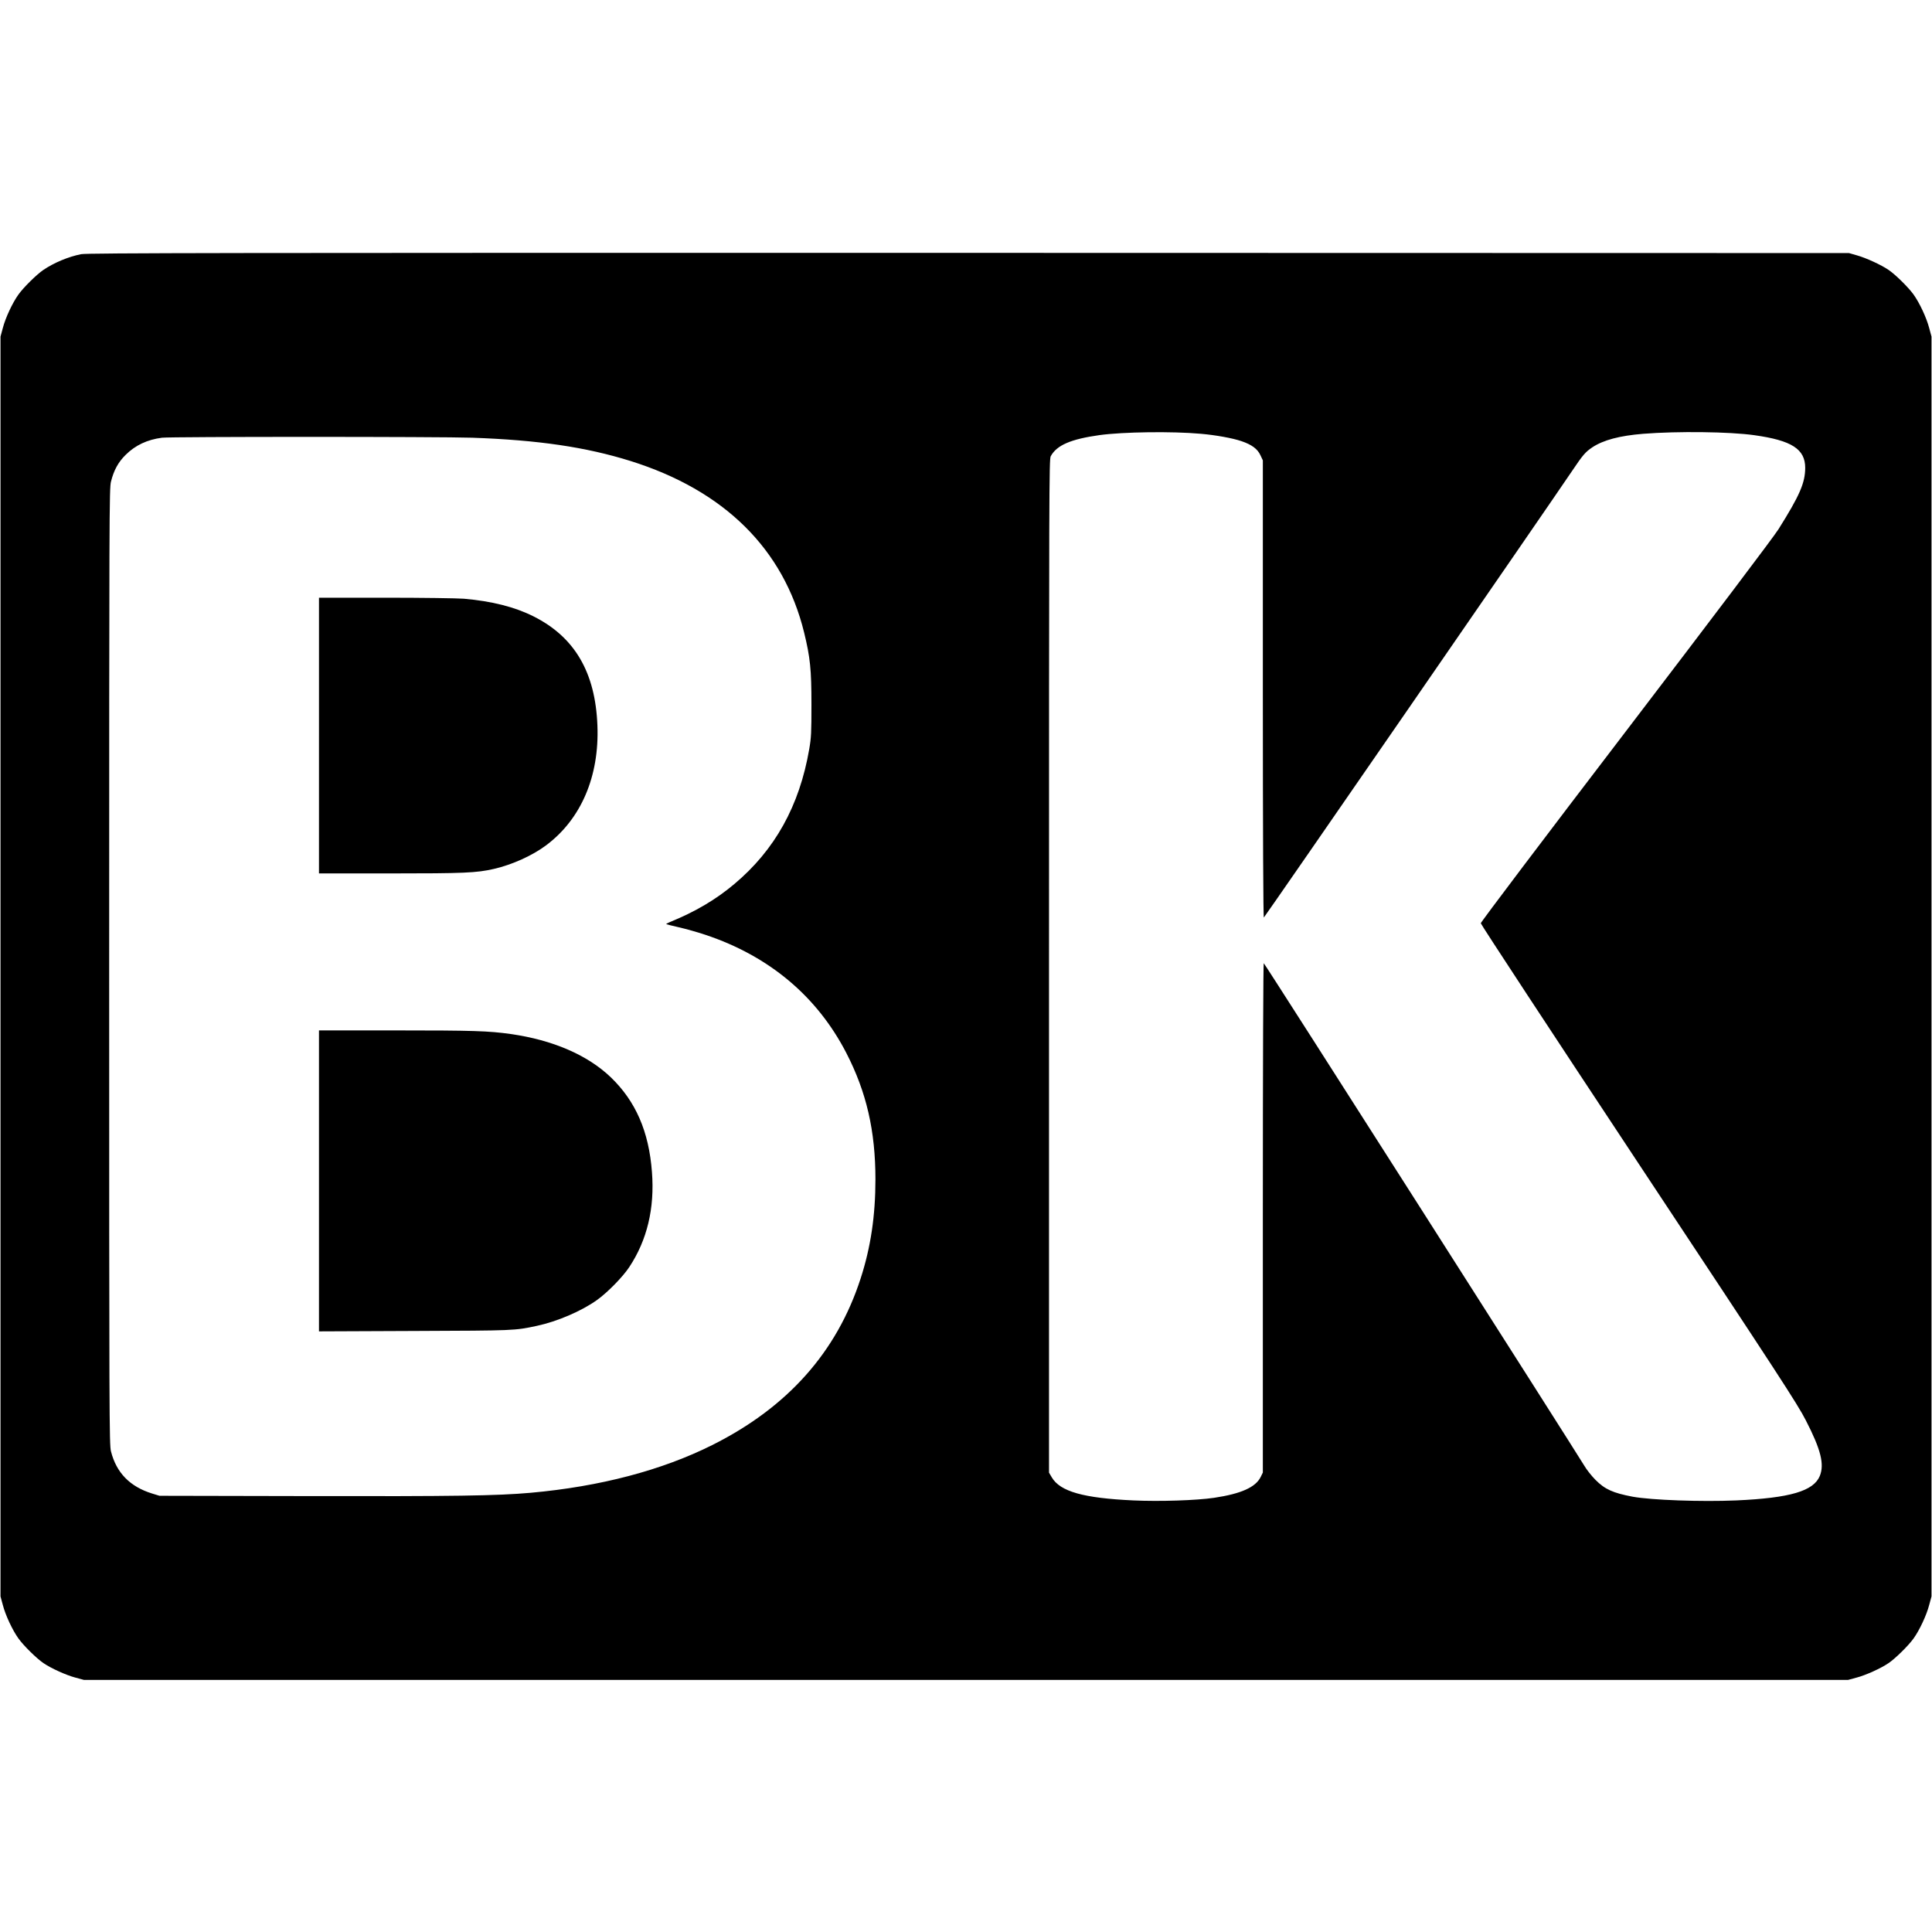 <?xml version="1.0" standalone="no"?>
<!DOCTYPE svg PUBLIC "-//W3C//DTD SVG 20010904//EN"
 "http://www.w3.org/TR/2001/REC-SVG-20010904/DTD/svg10.dtd">
<svg version="1.0" xmlns="http://www.w3.org/2000/svg"
 width="1920pt" height="1920pt" viewBox="0 0 1920 1920"
 preserveAspectRatio="xMidYMid meet">
<g transform="translate(0,1920) scale(0.1,-0.1)"
fill="#000000" stroke="none">
<path d="M806 16674 c-126 -25 -268 -84 -376 -157 -66 -45 -196 -173 -246
-243 -60 -83 -130 -233 -156 -334 l-23 -85 0 -6260 0 -6260 23 -85 c26 -101
96 -251 156 -334 51 -71 180 -198 248 -244 76 -52 226 -120 318 -144 l85 -23
8765 0 8765 0 85 23 c92 24 242 92 318 144 68 46 197 173 248 244 60 83 130
233 156 334 l23 85 0 6260 0 6260 -23 85 c-26 101 -96 251 -156 334 -51 71
-180 198 -248 244 -73 50 -224 119 -313 144 l-80 23 -8750 2 c-7362 1 -8761
-1 -8819 -13z m11129 -1785 c148 -13 314 -43 402 -73 103 -35 160 -77 189
-140 l24 -51 0 -2273 c0 -1433 4 -2272 10 -2270 8 3 2824 4083 3062 4436 109
162 133 190 203 237 109 72 271 115 505 134 342 27 859 21 1105 -14 371 -52
505 -138 505 -325 -1 -150 -55 -274 -266 -610 -47 -75 -654 -878 -1518 -2010
-811 -1061 -1440 -1894 -1440 -1905 0 -11 706 -1086 1569 -2390 1399 -2113
1579 -2389 1661 -2550 150 -291 186 -437 139 -553 -62 -150 -295 -219 -830
-243 -346 -15 -844 3 -1030 37 -195 37 -276 73 -370 168 -39 39 -89 103 -111
141 -86 144 -3175 4990 -3185 4993 -5 2 -9 -941 -9 -2529 l0 -2533 -21 -43
c-50 -103 -195 -168 -463 -208 -176 -26 -540 -38 -803 -26 -496 23 -728 88
-811 230 l-27 46 0 5035 c0 4744 1 5037 17 5066 60 110 200 170 485 210 236
32 718 39 1008 13z m-7242 -39 c656 -23 1130 -93 1572 -231 932 -292 1522
-874 1726 -1704 61 -250 73 -368 73 -715 0 -282 -2 -329 -22 -445 -97 -564
-342 -1003 -745 -1341 -183 -154 -386 -274 -641 -378 -22 -9 -37 -18 -35 -20
2 -2 58 -16 124 -31 66 -15 185 -48 265 -75 633 -211 1110 -611 1401 -1175
200 -388 289 -774 289 -1255 0 -362 -47 -677 -147 -985 -237 -732 -725 -1280
-1473 -1655 -501 -251 -1115 -413 -1805 -475 -341 -30 -750 -36 -2230 -33
l-1460 3 -75 23 c-218 68 -353 205 -407 418 -17 66 -18 307 -18 4819 0 4512 1
4753 18 4819 29 115 73 194 146 266 97 96 215 151 361 170 85 11 2769 11 3083
0z"/>
<path d="M3170 11890 l0 -1370 708 0 c733 0 857 5 1031 45 182 42 383 133 519
235 347 260 529 685 509 1190 -20 528 -226 880 -636 1085 -185 93 -414 151
-691 175 -63 5 -413 10 -777 10 l-663 0 0 -1370z"/>
<path d="M3170 7464 l0 -1495 948 4 c999 4 993 3 1218 51 201 43 442 146 596
256 105 75 256 229 321 327 178 268 254 586 226 945 -30 403 -162 705 -410
943 -230 220 -576 370 -994 429 -217 31 -377 36 -1136 36 l-769 0 0 -1496z"/>
</g>
</svg>
